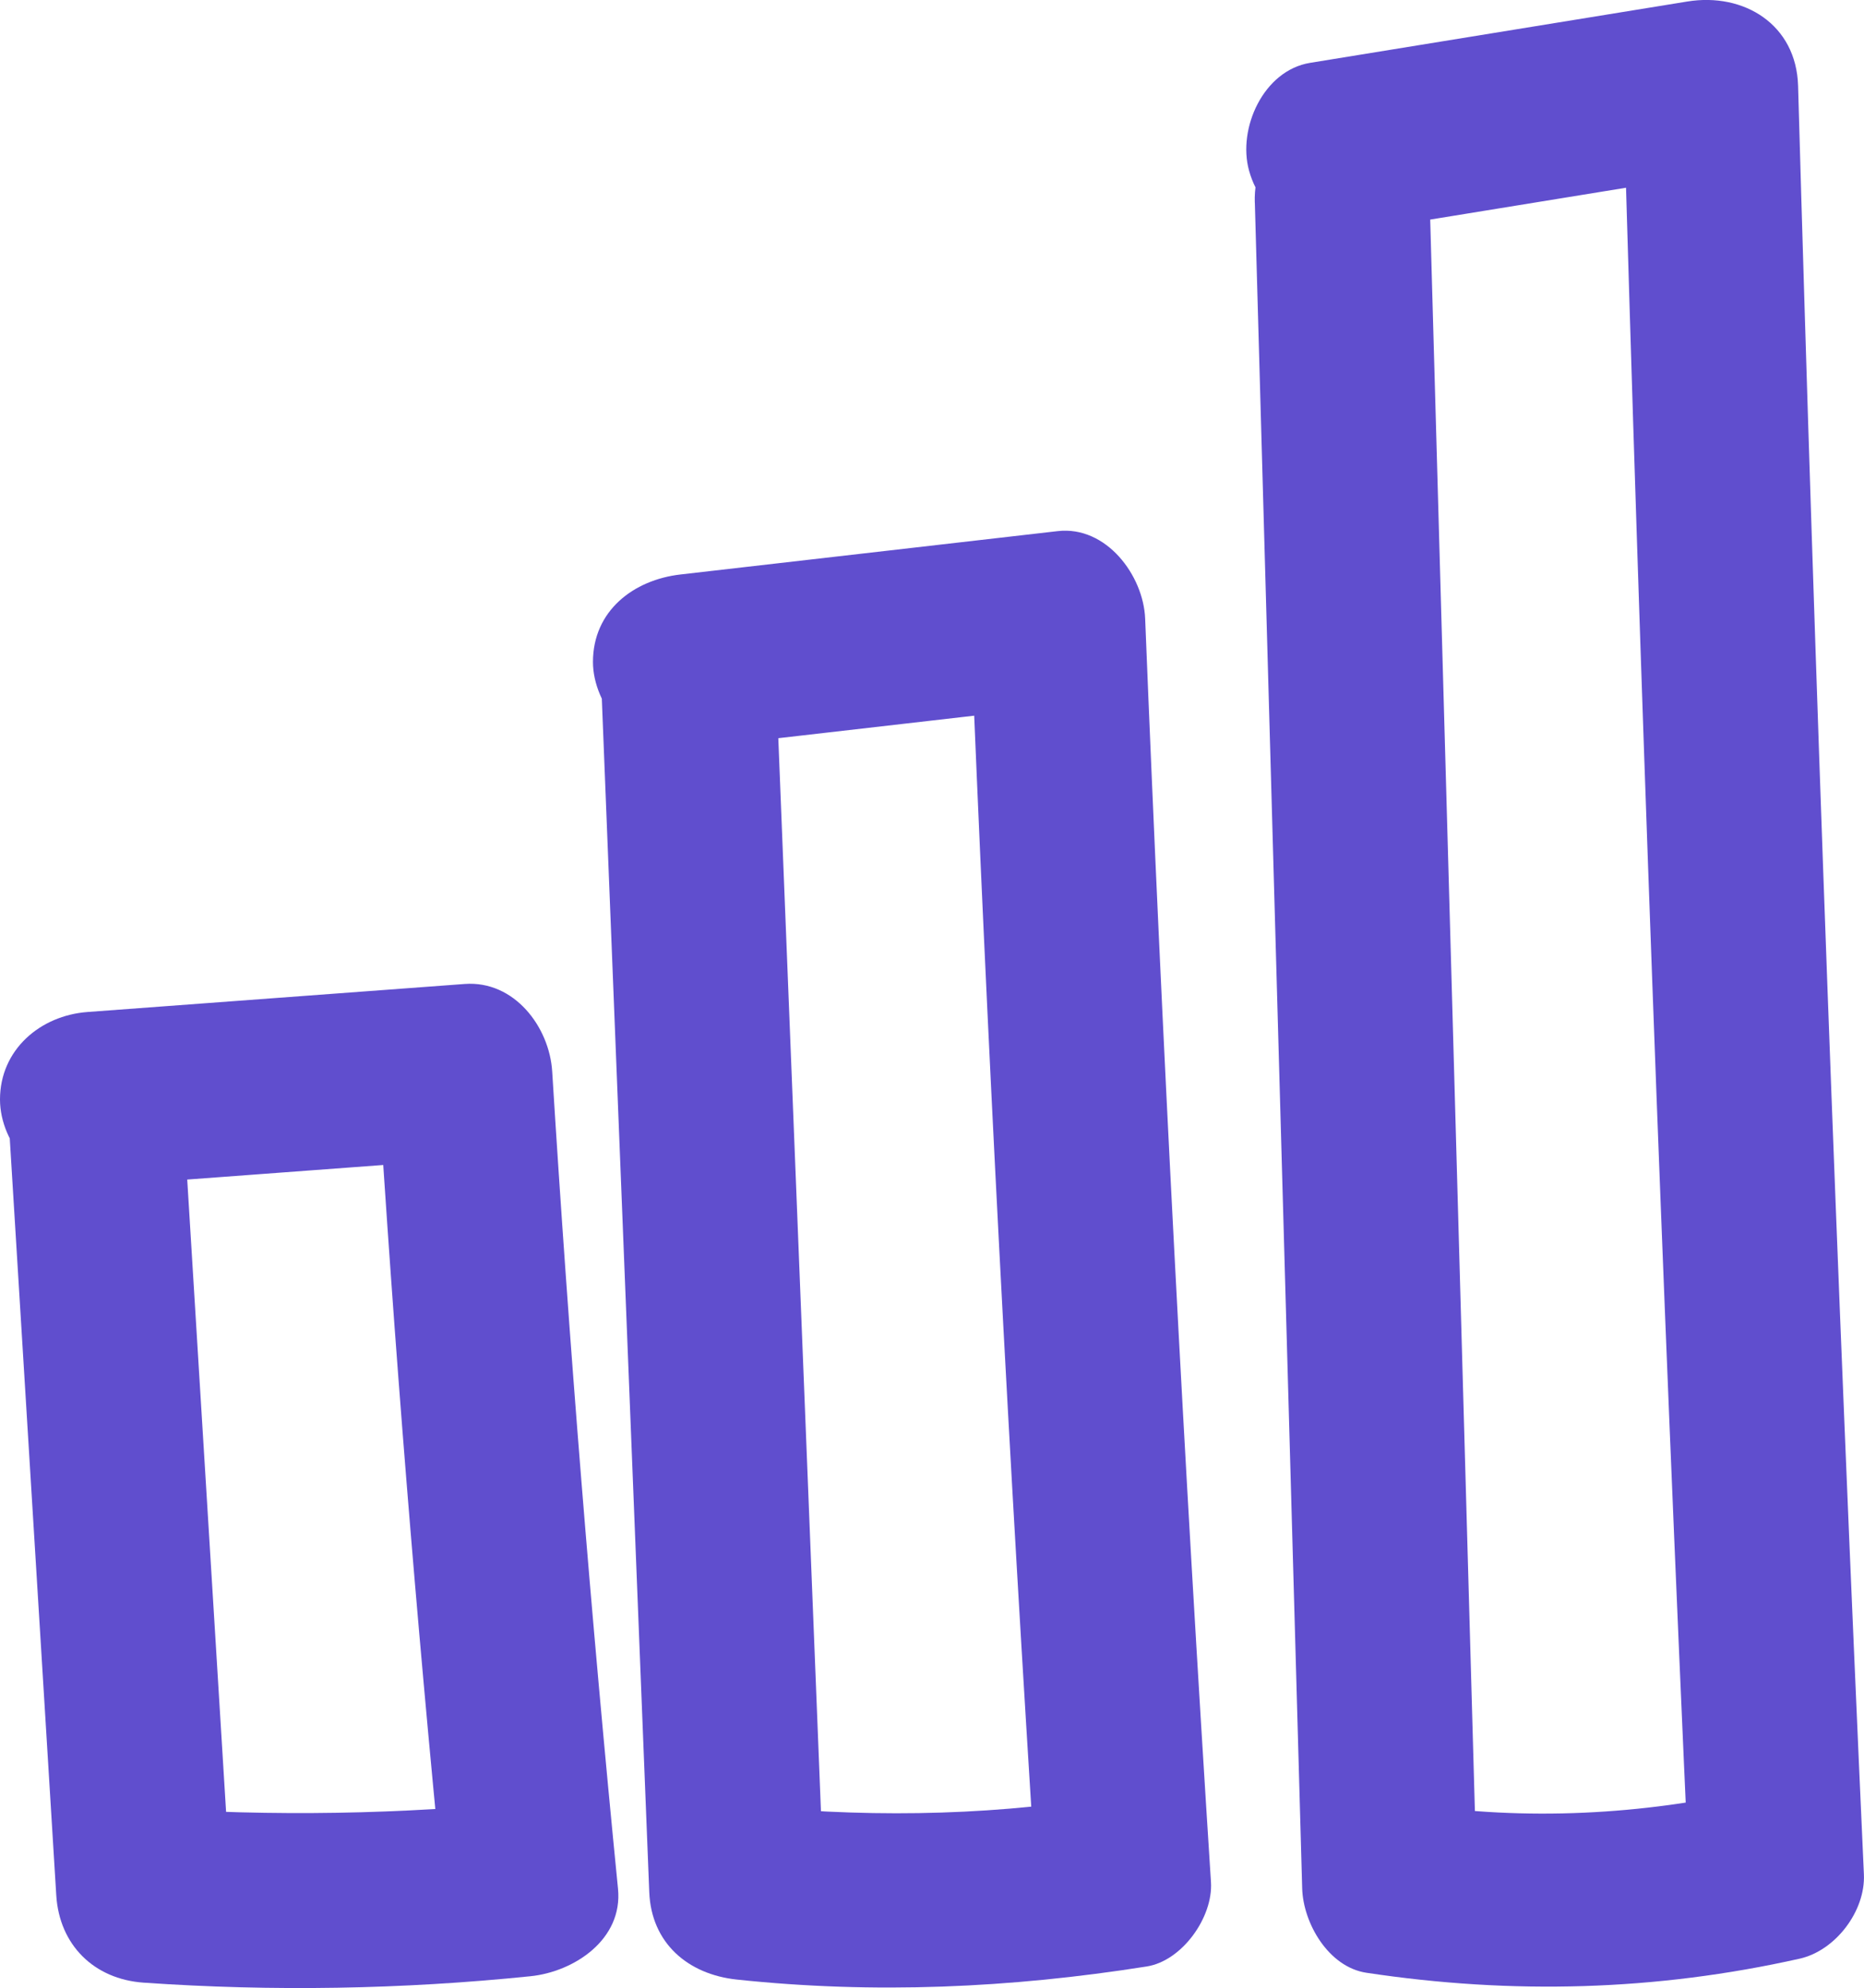 <?xml version="1.0" encoding="UTF-8" standalone="no"?>
<svg xmlns="http://www.w3.org/2000/svg" width="53.274" height="56.813" viewBox="0 0 53.274 56.813" creator="Katerina Limpitsouni"><path d="M.255,32.144c.451,7.338,.902,14.677,1.353,22.015,.087,1.421,1.078,2.402,2.5,2.5,3.688,.255,7.377,.193,11.055-.184,1.239-.127,2.644-1.046,2.5-2.5-.77-7.773-1.397-15.559-1.881-23.356-.079-1.271-1.083-2.605-2.5-2.5-3.594,.267-7.188,.534-10.782,.801-1.347,.1-2.5,1.077-2.5,2.5,0,1.275,1.146,2.601,2.5,2.5,3.594-.267,7.188-.534,10.782-.801l-2.5-2.5c.484,7.796,1.111,15.582,1.881,23.356l2.5-2.5c-3.678,.377-7.367,.439-11.055,.184l2.5,2.5c-.451-7.338-.902-14.677-1.353-22.015-.083-1.348-1.09-2.5-2.5-2.5-1.289,0-2.583,1.145-2.5,2.5H.255Z" fill="#604ece" origin="undraw"/><path d="M17.203,20.035c.451,11.345,.902,22.69,1.353,34.035,.058,1.459,1.106,2.352,2.5,2.5,3.929,.418,7.821,.243,11.719-.374,1.013-.16,1.899-1.411,1.835-2.411-.771-12.028-1.398-24.064-1.881-36.107-.049-1.233-1.111-2.66-2.5-2.5-3.594,.413-7.188,.826-10.782,1.239-1.341,.154-2.5,1.039-2.5,2.5,0,1.232,1.15,2.655,2.5,2.5,3.594-.413,7.188-.826,10.782-1.239l-2.5-2.5c.483,12.043,1.11,24.079,1.881,36.107l1.835-2.411c-3.436,.544-6.935,.563-10.39,.195l2.5,2.5c-.451-11.345-.902-22.69-1.353-34.035-.127-3.207-5.128-3.223-5,0h0Z" fill="#604ece"/><path d="M35.864,5.79c.451,16.058,.902,32.117,1.353,48.175,.028,.99,.749,2.247,1.835,2.411,4.169,.628,8.263,.521,12.384-.403,1.024-.23,1.883-1.36,1.835-2.411-.772-17.03-1.399-34.067-1.881-51.108-.05-1.757-1.55-2.673-3.165-2.411-3.594,.584-7.188,1.169-10.782,1.753-1.334,.217-2.076,1.874-1.746,3.075,.39,1.418,1.738,1.964,3.075,1.746,3.594-.584,7.188-1.169,10.782-1.753l-3.165-2.411c.482,17.041,1.109,34.077,1.881,51.108l1.835-2.411c-3.184,.714-6.491,.89-9.725,.403l1.835,2.411c-.451-16.058-.902-32.117-1.353-48.175-.09-3.211-5.091-3.224-5,0h0Z" fill="#604ece"/></svg>